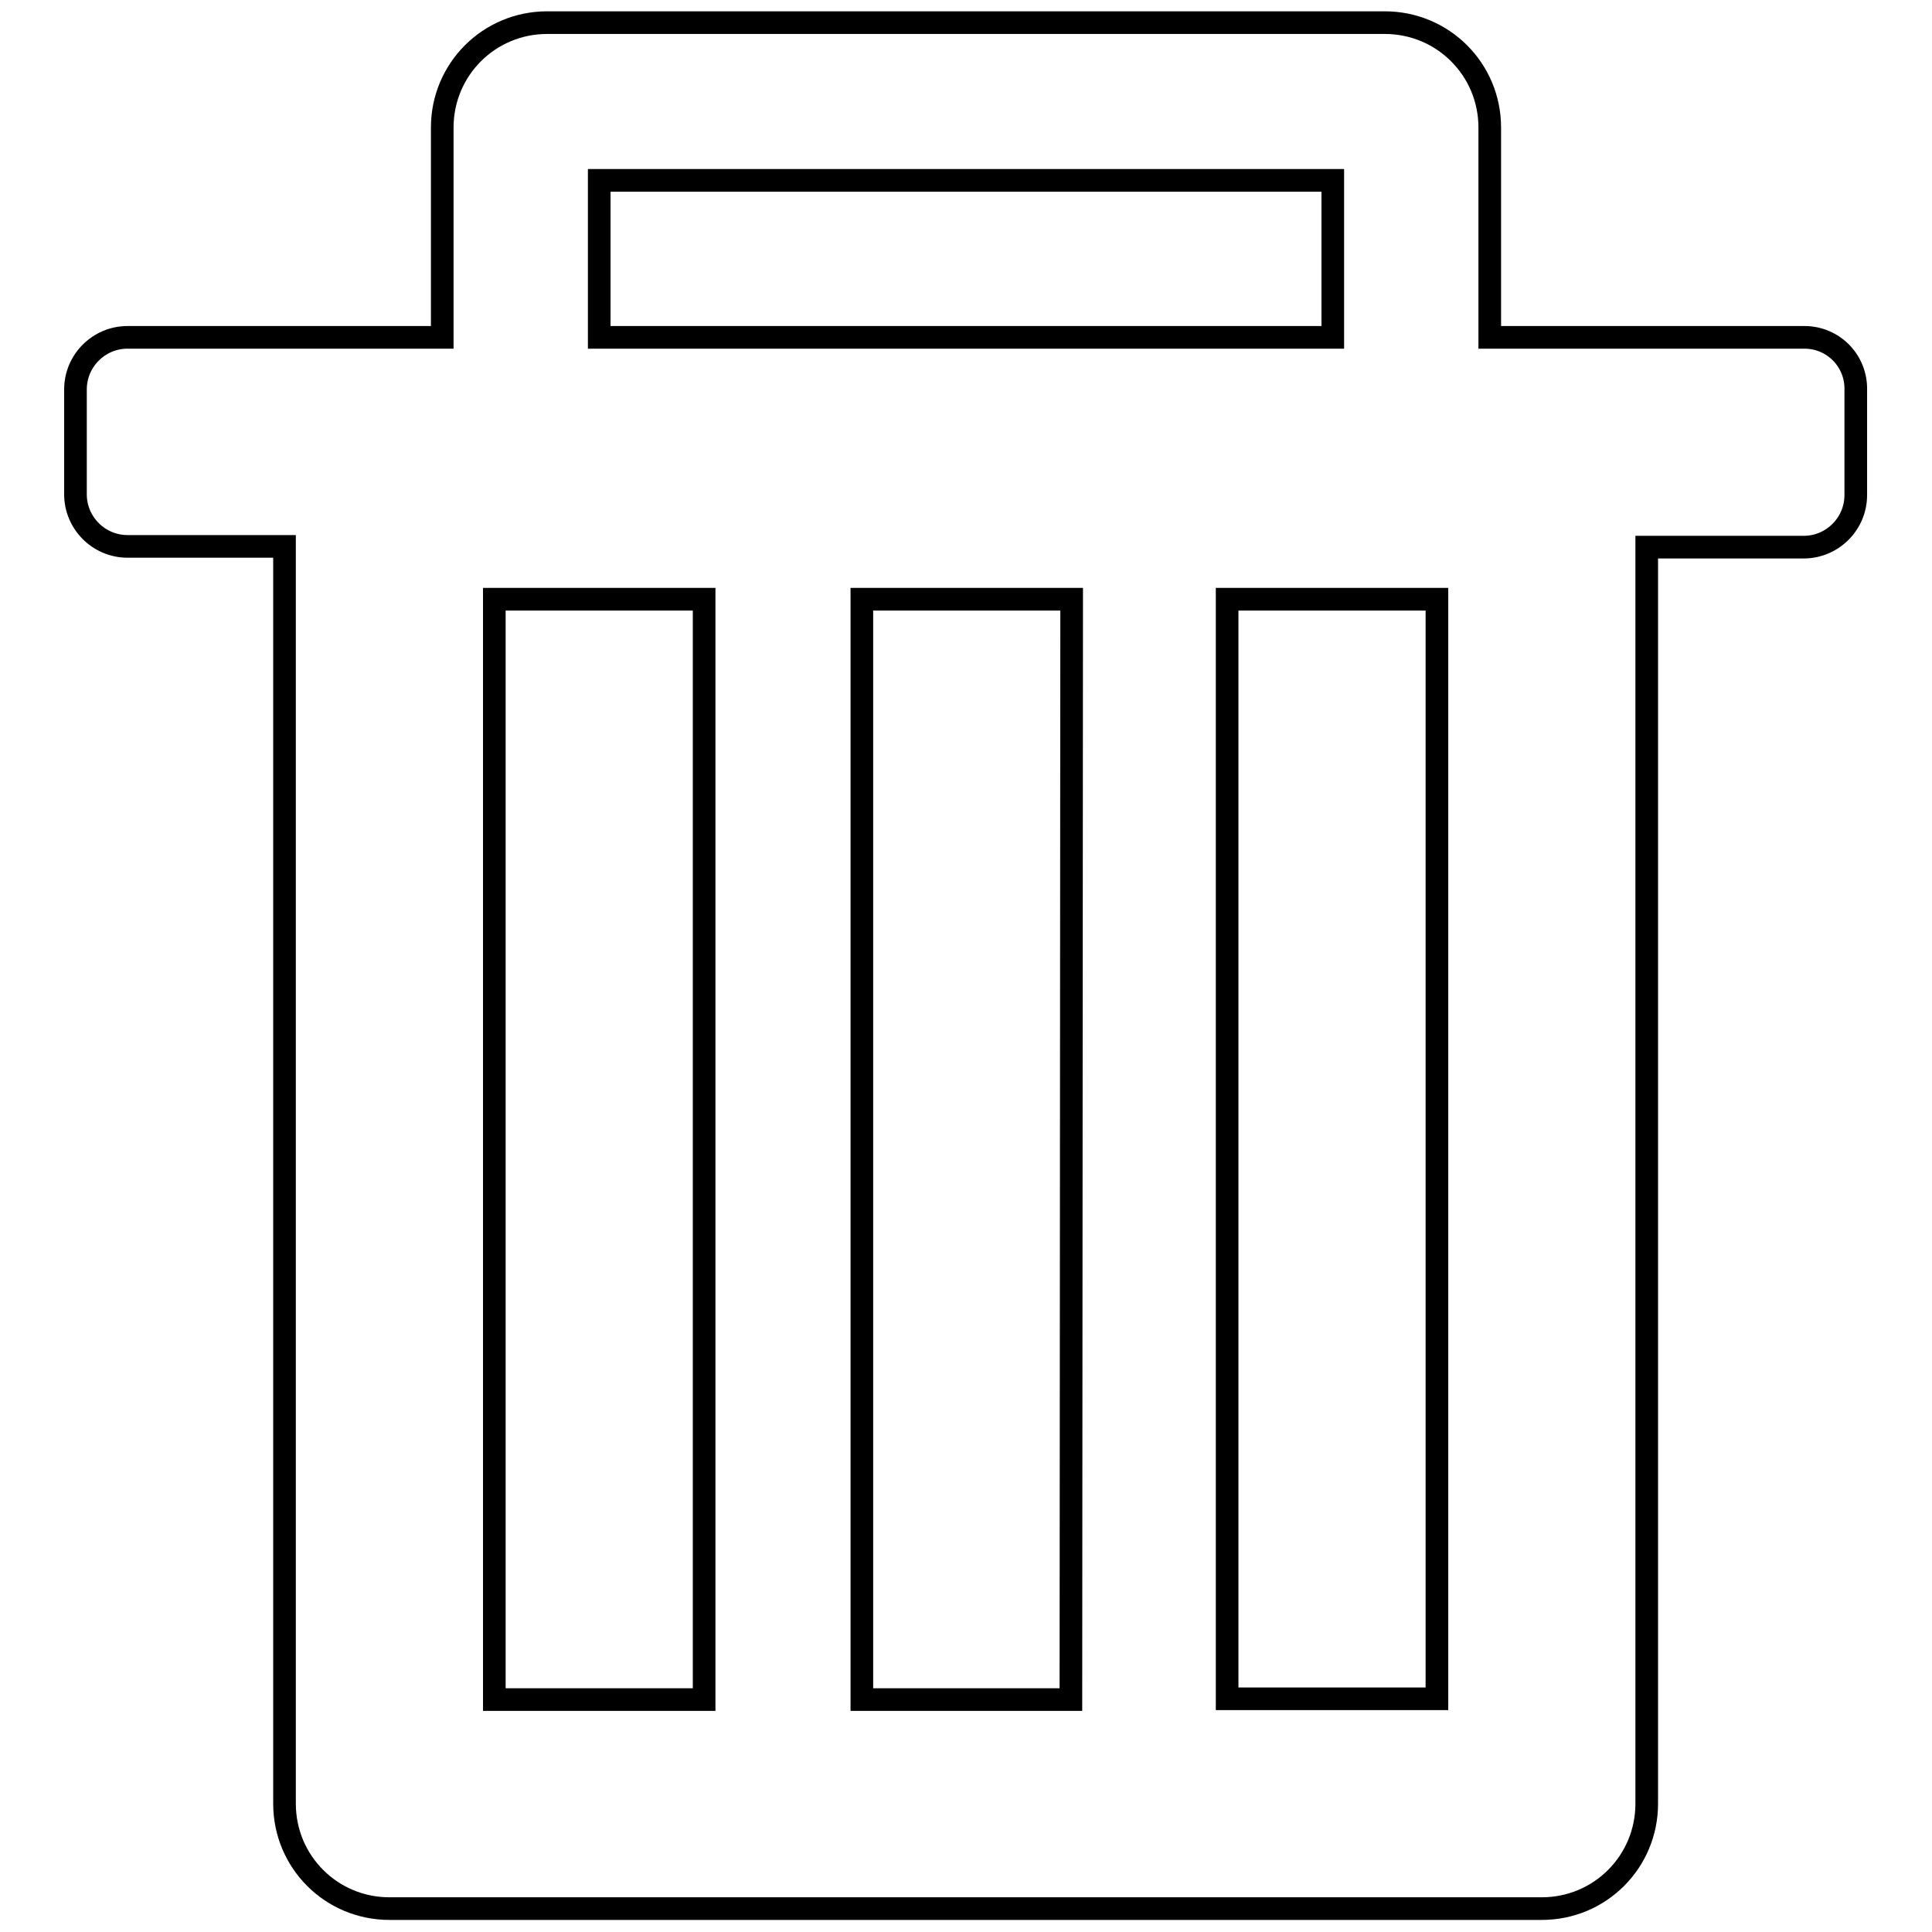<?xml version="1.0" encoding="utf-8"?>
<!-- Svg Vector Icons : http://www.onlinewebfonts.com/icon -->
<!DOCTYPE svg PUBLIC "-//W3C//DTD SVG 1.1//EN" "http://www.w3.org/Graphics/SVG/1.1/DTD/svg11.dtd">
<svg version="1.1" xmlns="http://www.w3.org/2000/svg" xmlns:xlink="http://www.w3.org/1999/xlink" x="0px" y="0px" viewBox="0 0 256 256" enable-background="new 0 0 256 256" xml:space="preserve">
<g><g><path stroke-width="3" fill-opacity="0" stroke="#000000"  d="M239.1,44.7h-41.7V16.9c0-7.7-6.2-13.9-13.9-13.9H72.5c-7.7,0-13.9,6.2-13.9,13.9v27.8H16.9c-3.8,0-6.9,3.1-6.9,6.9v13.9c0,3.8,3.1,6.9,6.9,6.9h20.8v166.6c0,7.7,6.2,13.9,13.9,13.9h152.7c7.7,0,13.9-6.2,13.9-13.9V72.5h20.8c3.8,0,6.9-3.1,6.9-6.9V51.7C246,47.8,242.9,44.7,239.1,44.7z M79.4,23.9h97.2v20.8H79.4V23.9z M93.3,225.2H65.5V79.4h27.8V225.2z M141.9,225.2h-27.7V79.4h27.8L141.9,225.2L141.9,225.2z M190.4,225.1h-27.8V79.4h27.8V225.1z"/></g></g>
</svg>